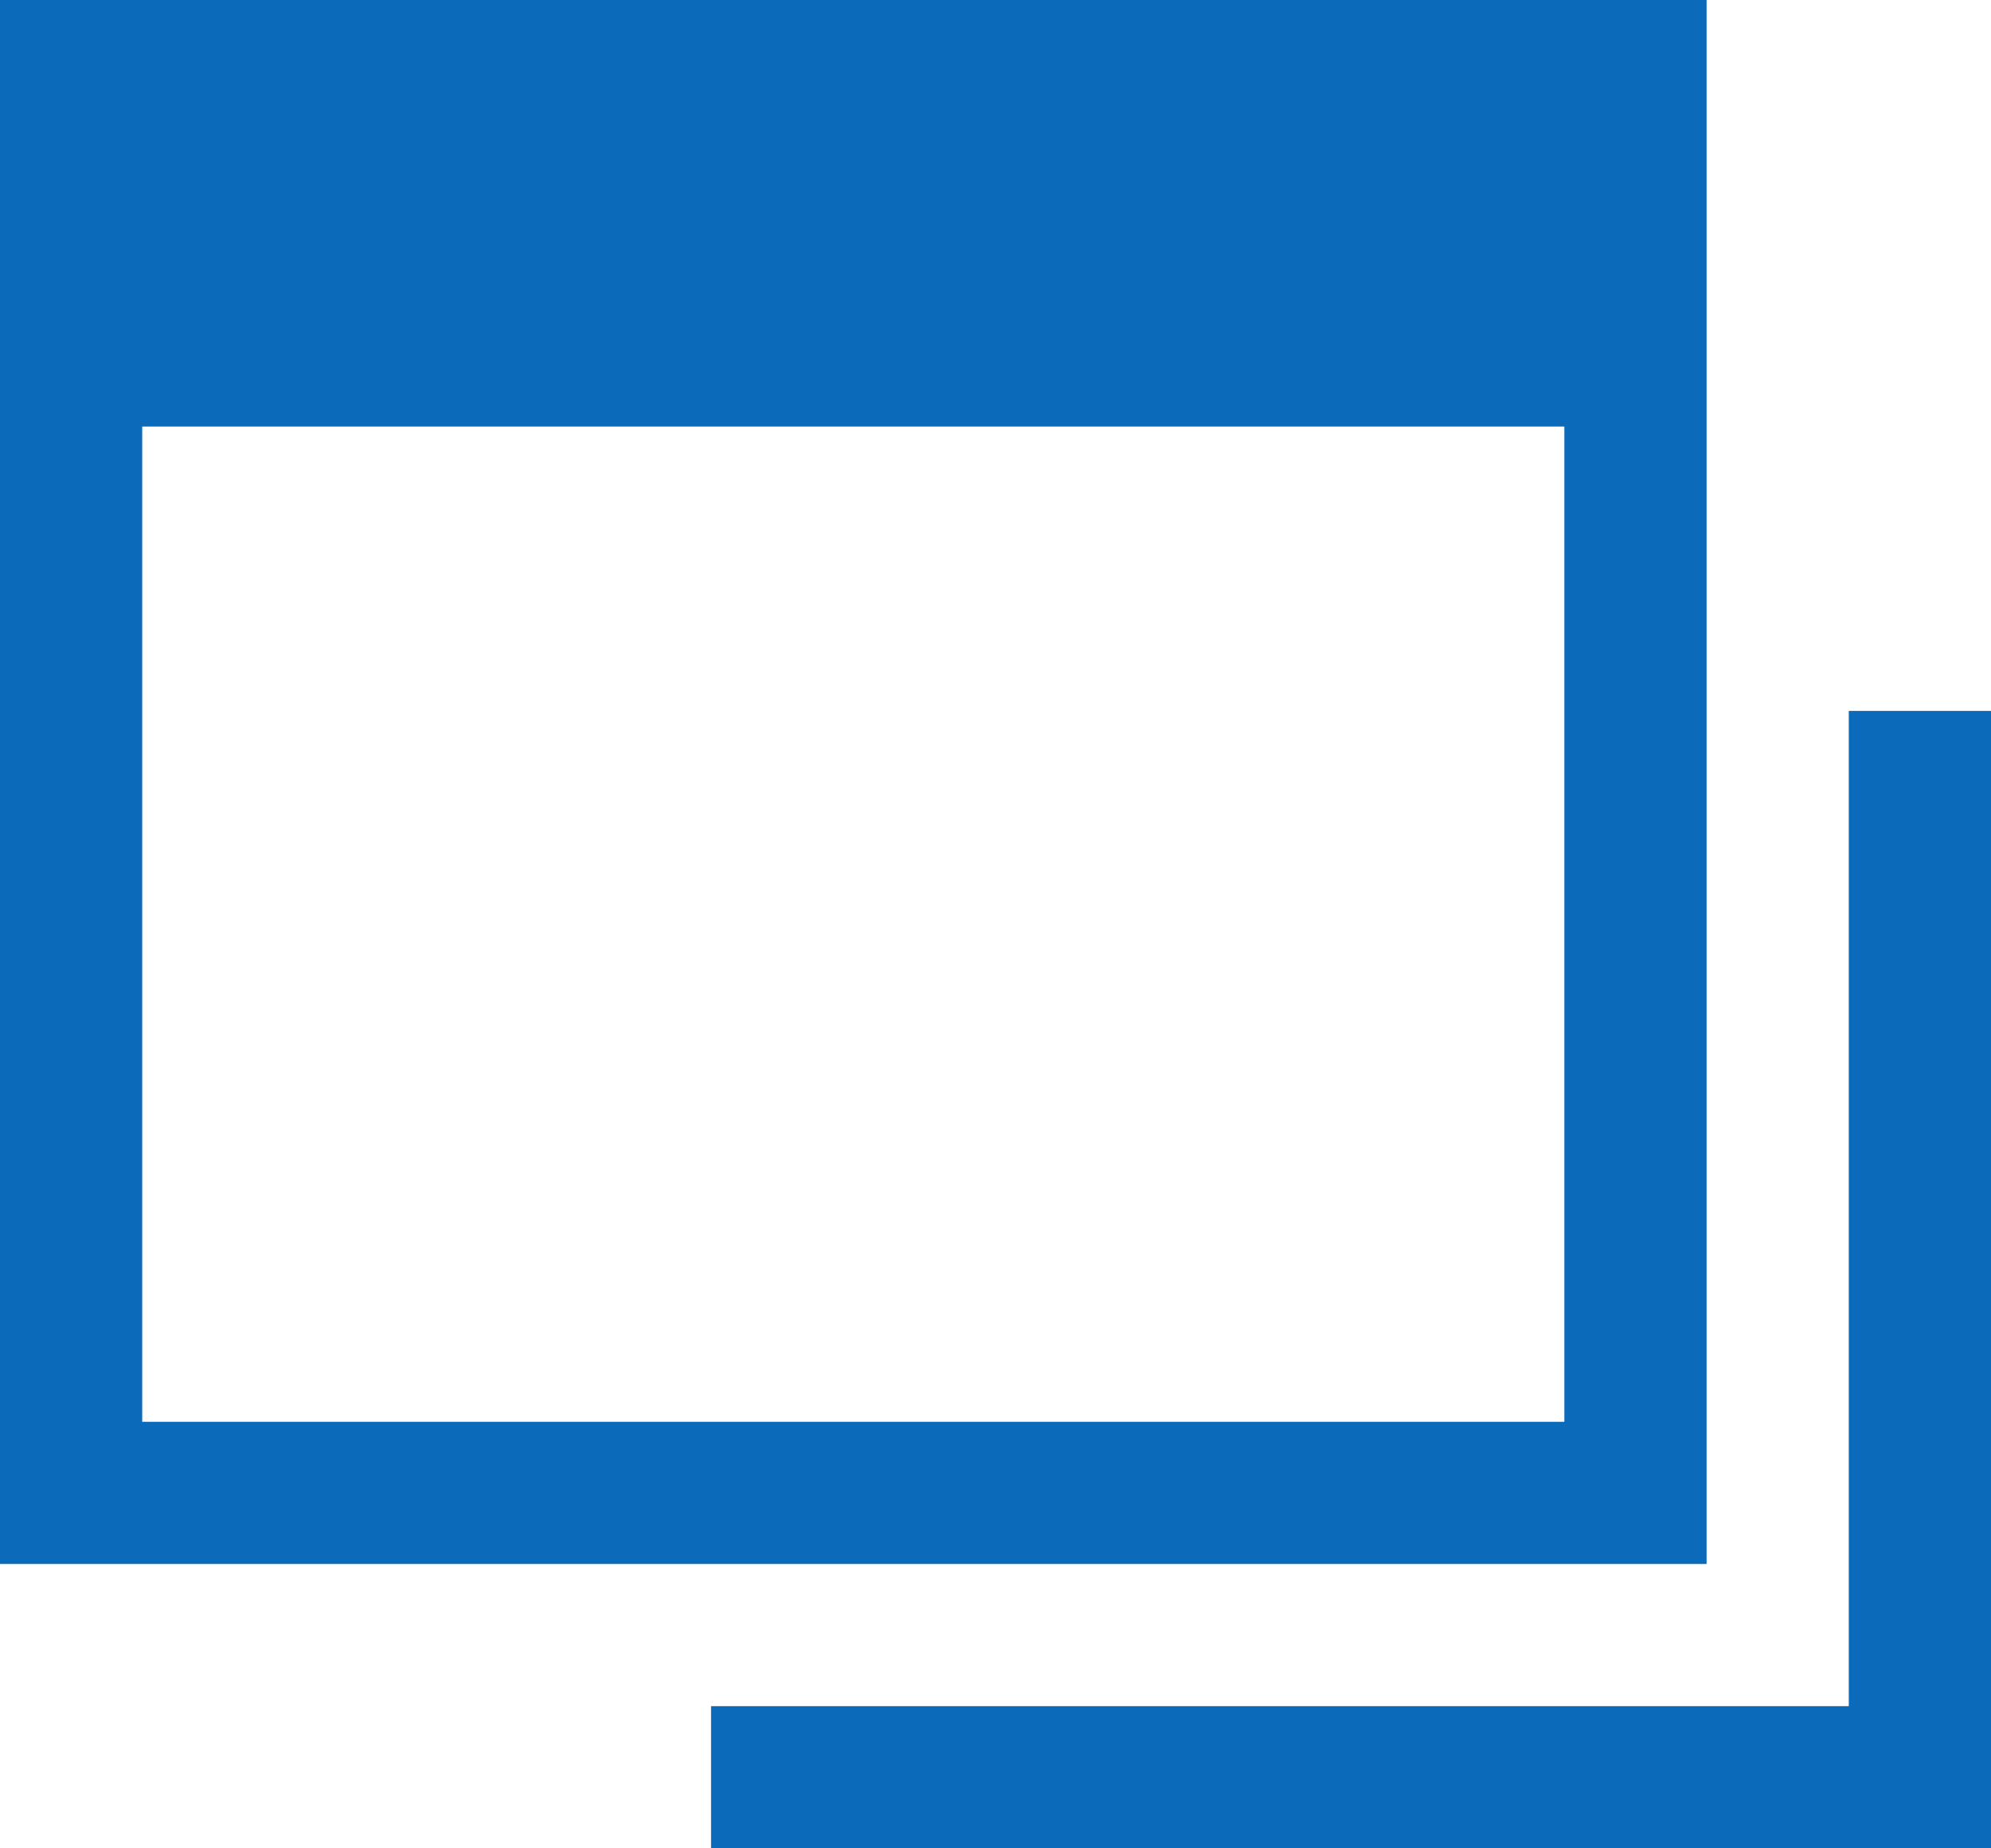 <svg xmlns="http://www.w3.org/2000/svg" width="14" height="13" viewBox="0 0 14 13"><path d="M-299-737h-12v-11h12v11Zm-11-8v7h10v-7Z" transform="translate(311 748)" fill="#0b6aba"/><rect width="1" height="8" transform="translate(13 5)" fill="#0b6aba"/><rect width="1" height="9" transform="translate(5 13) rotate(-90)" fill="#0b6aba"/></svg>